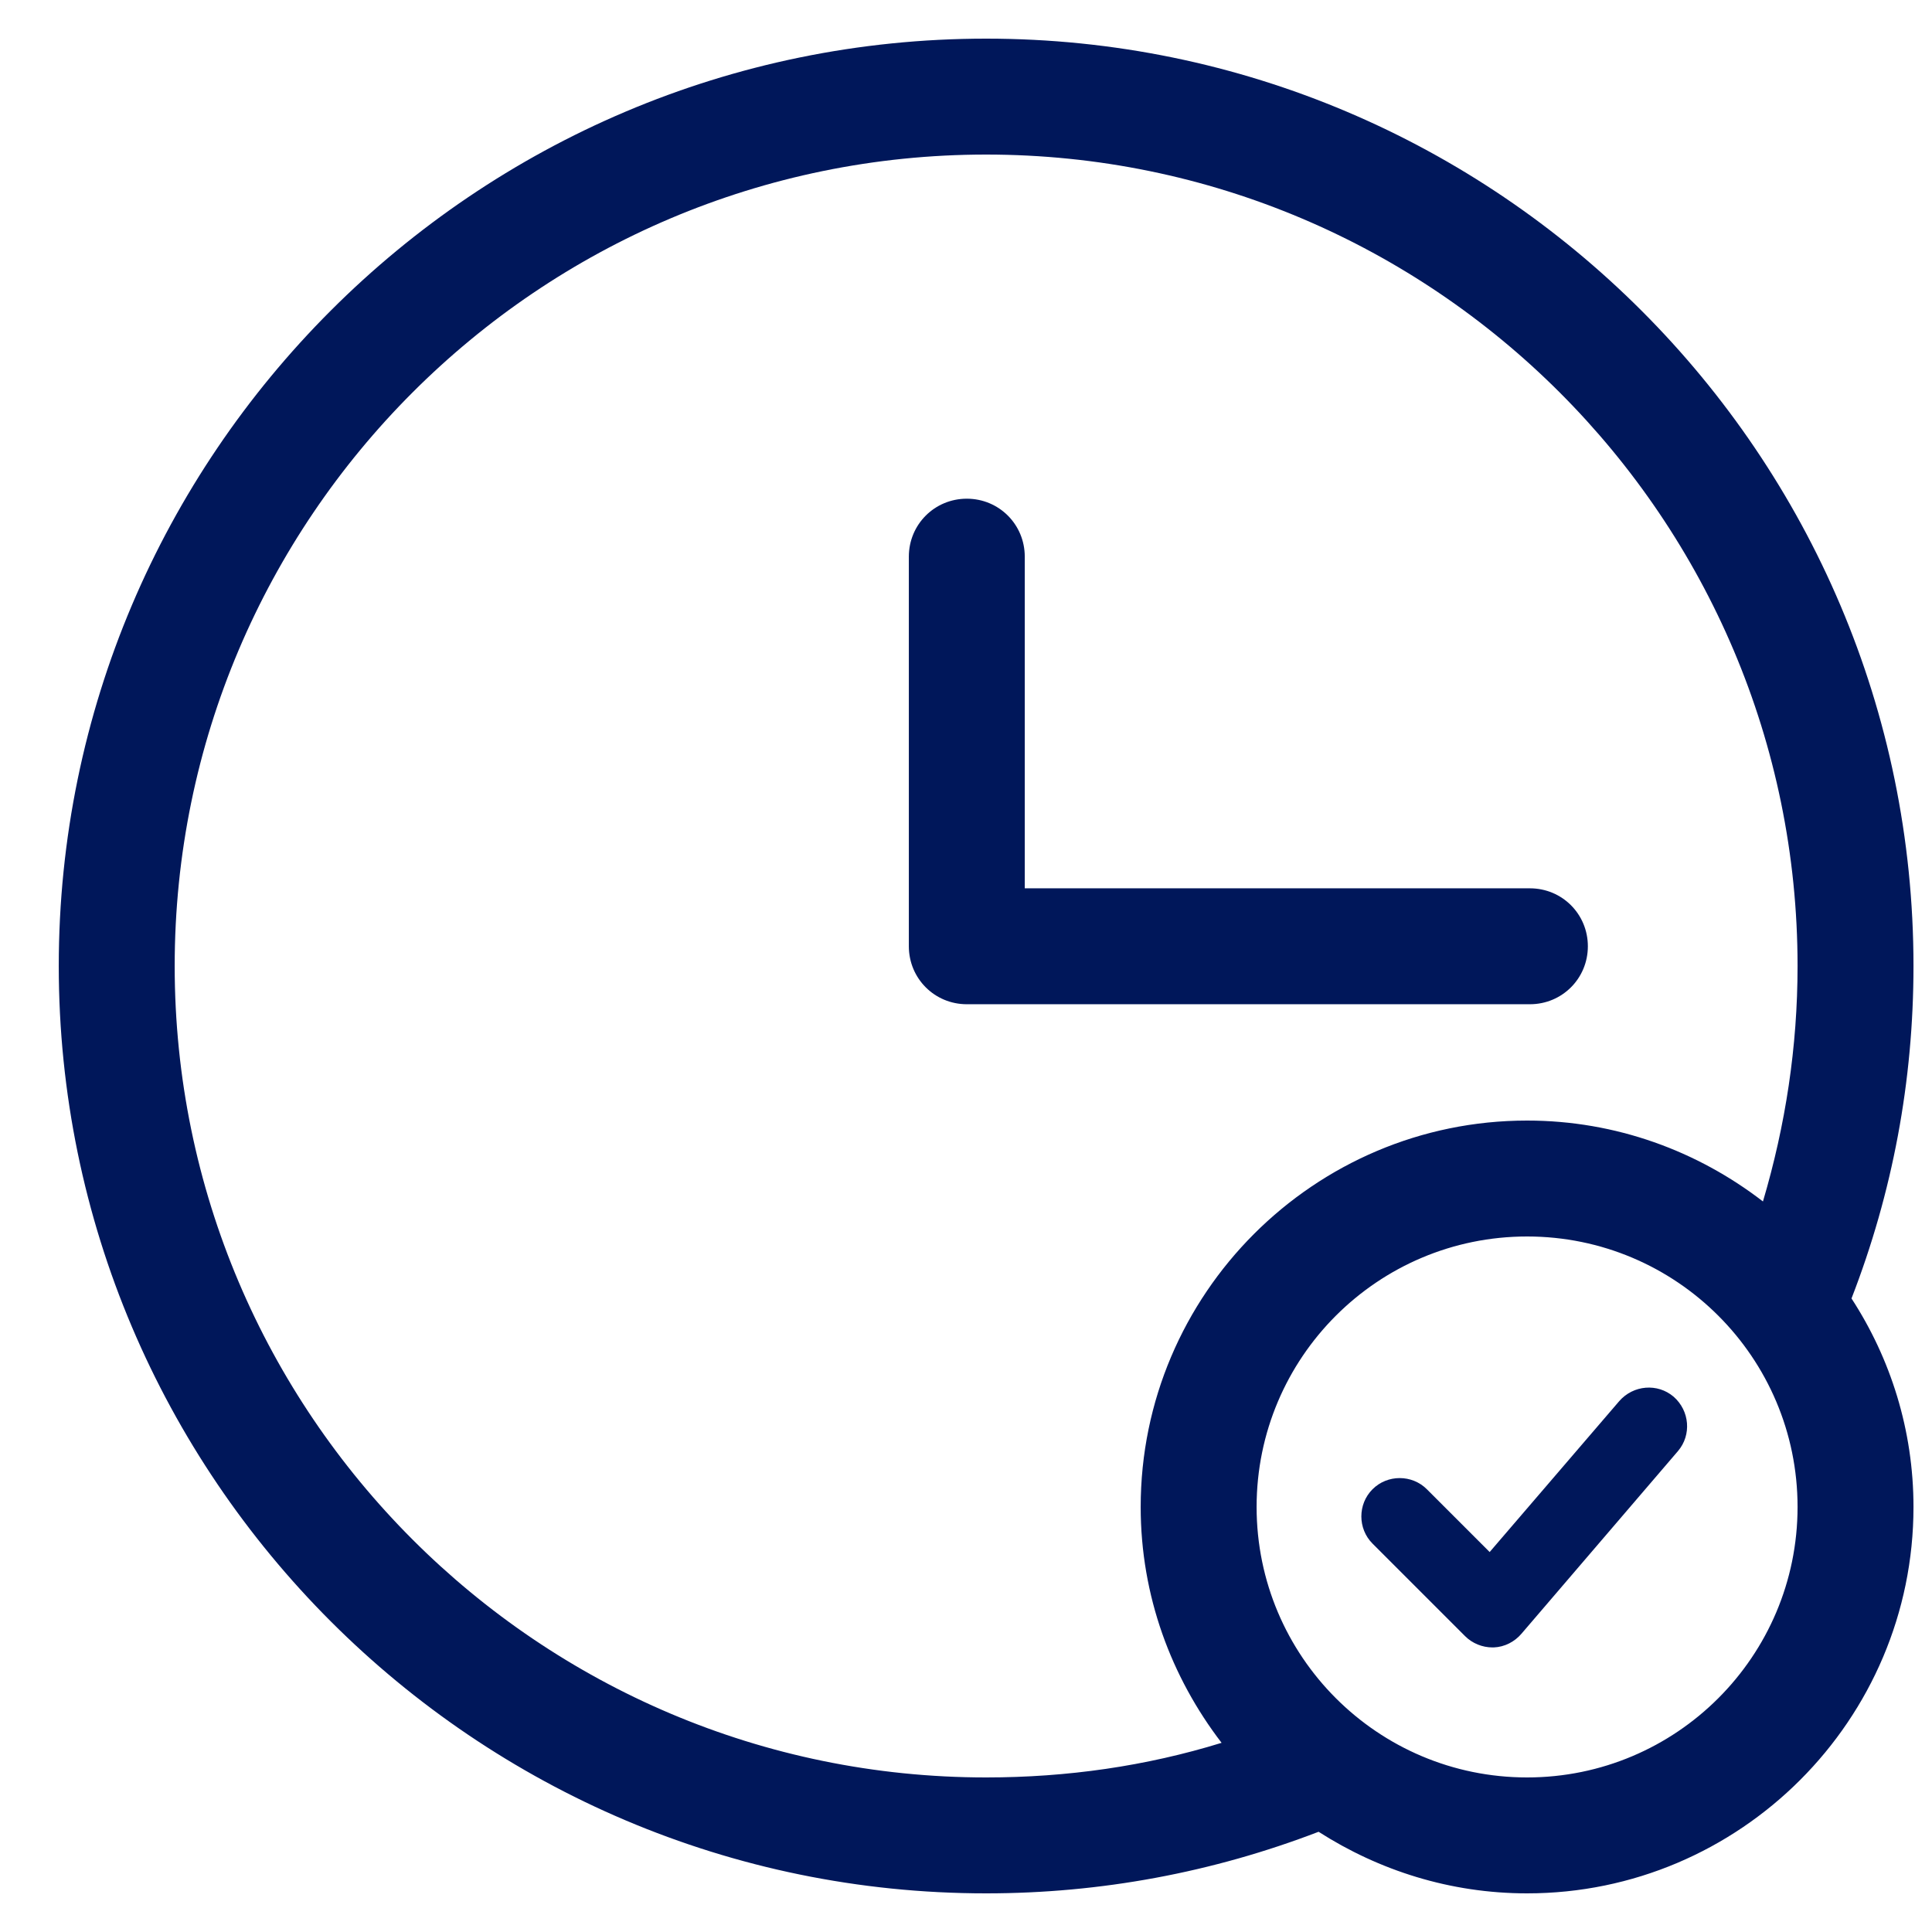 <?xml version="1.0" encoding="UTF-8"?><svg id="Layer_1" xmlns="http://www.w3.org/2000/svg" width="48" height="48" viewBox="0 0 48 48"><defs><style>.cls-1{fill:none;}.cls-1,.cls-2{stroke-width:0px;}.cls-2{fill:#00175a;}</style></defs><g id="asset_icon_icon_benefit_early-check-in"><g id="early-check-in"><rect id="Rectangle" class="cls-1" x="1.46" y=".96" width="46.08" height="46.08"/><g id="Group"><path id="Shape" class="cls-2" d="M47.54,24C47.54,11.3,37.2.96,24.5.96S1.46,11.3,1.46,24s10.34,23.04,23.04,23.04c2.85,0,5.63-.52,8.26-1.53,1.5.96,3.27,1.53,5.18,1.53,5.29,0,9.6-4.31,9.6-9.6,0-1.91-.57-3.69-1.54-5.18,1.02-2.63,1.54-5.4,1.54-8.26ZM4.34,24C4.34,12.88,13.38,3.84,24.5,3.84s20.16,9.04,20.16,20.16c0,2.01-.3,3.96-.86,5.85-1.62-1.25-3.65-2.01-5.86-2.01-5.29,0-9.6,4.31-9.6,9.6,0,2.21.76,4.23,2.01,5.86-1.88.58-3.84.86-5.85.86-11.12,0-20.16-9.04-20.16-20.16ZM37.94,44.16c-3.71,0-6.72-3.01-6.72-6.72s3.01-6.72,6.72-6.72,6.72,3.01,6.72,6.72-3.01,6.72-6.72,6.72Z"/><path id="Path" class="cls-2" d="M38.01,24.95h-13.99c-.8,0-1.44-.64-1.44-1.44v-9.68c0-.8.64-1.44,1.44-1.44s1.44.64,1.44,1.44v8.24h12.55c.8,0,1.44.64,1.44,1.44s-.64,1.44-1.44,1.44Z"/><path id="Path-2" class="cls-2" d="M37.08,40.93c-.25,0-.5-.1-.68-.28l-2.3-2.3c-.37-.37-.37-.98,0-1.35s.98-.37,1.35,0l1.56,1.56,3.22-3.75c.35-.4.95-.45,1.35-.11.4.35.45.95.11,1.35l-3.89,4.54c-.17.2-.42.33-.69.34h-.03Z"/></g></g></g></svg>